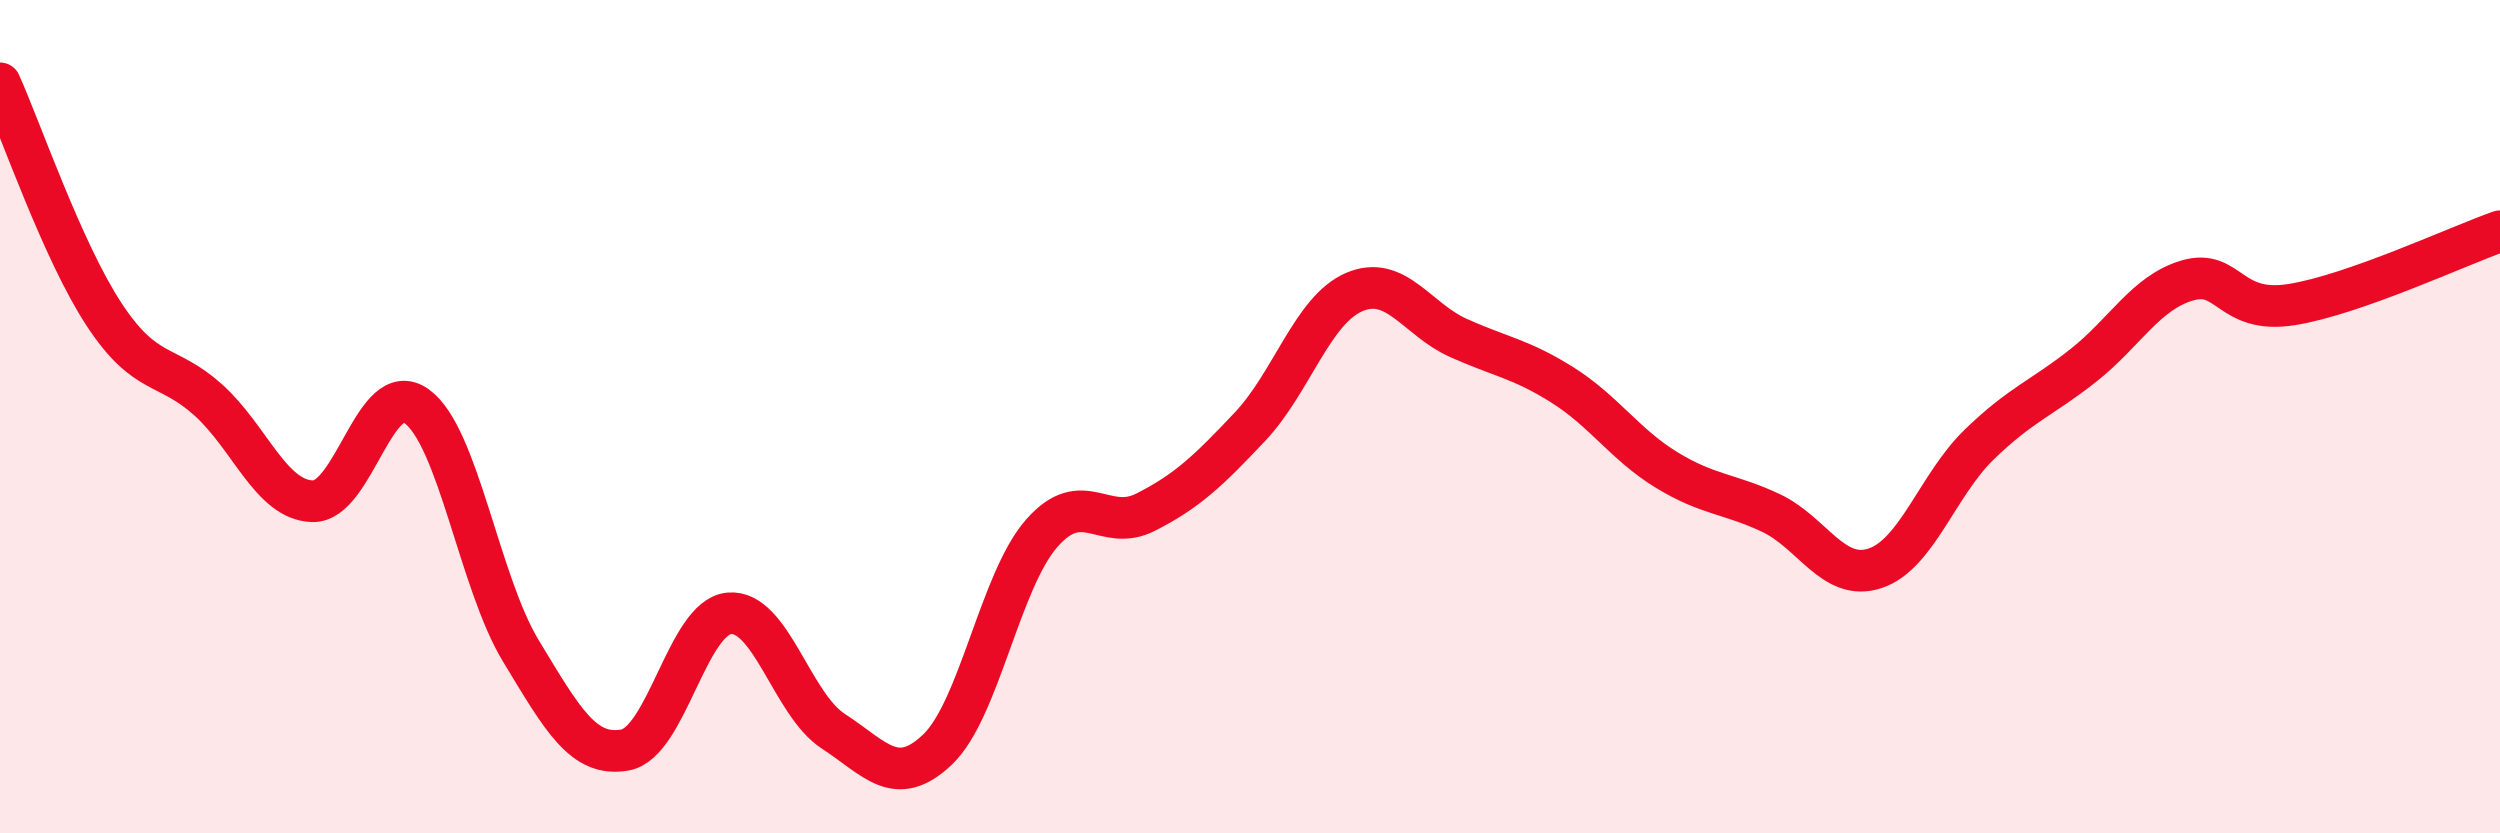 
    <svg width="60" height="20" viewBox="0 0 60 20" xmlns="http://www.w3.org/2000/svg">
      <path
        d="M 0,2 C 0.5,3.11 1.5,6.03 2.5,7.55 C 3.5,9.07 4,8.7 5,9.6 C 6,10.5 6.5,12 7.5,12.03 C 8.5,12.06 9,9.03 10,9.75 C 11,10.47 11.5,13.97 12.5,15.62 C 13.5,17.27 14,18.18 15,18 C 16,17.82 16.5,14.81 17.5,14.72 C 18.5,14.63 19,16.9 20,17.55 C 21,18.2 21.5,18.94 22.5,17.99 C 23.5,17.04 24,13.94 25,12.8 C 26,11.66 26.5,12.8 27.5,12.29 C 28.5,11.78 29,11.3 30,10.24 C 31,9.18 31.5,7.44 32.5,7.01 C 33.5,6.58 34,7.66 35,8.11 C 36,8.56 36.5,8.61 37.5,9.24 C 38.5,9.87 39,10.67 40,11.28 C 41,11.89 41.5,11.84 42.5,12.31 C 43.5,12.78 44,13.97 45,13.64 C 46,13.31 46.5,11.64 47.5,10.67 C 48.5,9.7 49,9.56 50,8.77 C 51,7.98 51.5,7.02 52.5,6.73 C 53.5,6.44 53.5,7.55 55,7.31 C 56.5,7.07 59,5.9 60,5.55L60 20L0 20Z"
        fill="#EB0A25"
        opacity="0.1"
        stroke-linecap="round"
        stroke-linejoin="round"
      />
      <path
        d="M 0,2 C 0.5,3.11 1.5,6.03 2.5,7.55 C 3.5,9.07 4,8.7 5,9.6 C 6,10.5 6.5,12 7.5,12.03 C 8.5,12.06 9,9.03 10,9.75 C 11,10.47 11.5,13.97 12.5,15.62 C 13.5,17.27 14,18.18 15,18 C 16,17.82 16.5,14.81 17.5,14.72 C 18.5,14.63 19,16.9 20,17.55 C 21,18.2 21.5,18.94 22.5,17.99 C 23.5,17.04 24,13.94 25,12.8 C 26,11.66 26.5,12.8 27.5,12.29 C 28.5,11.78 29,11.3 30,10.24 C 31,9.18 31.5,7.44 32.5,7.01 C 33.5,6.58 34,7.66 35,8.11 C 36,8.56 36.5,8.61 37.5,9.24 C 38.5,9.87 39,10.67 40,11.28 C 41,11.89 41.5,11.84 42.5,12.31 C 43.5,12.78 44,13.97 45,13.64 C 46,13.31 46.5,11.64 47.5,10.67 C 48.5,9.7 49,9.56 50,8.77 C 51,7.98 51.5,7.02 52.5,6.73 C 53.5,6.44 53.5,7.55 55,7.31 C 56.5,7.07 59,5.9 60,5.55"
        stroke="#EB0A25"
        stroke-width="1"
        fill="none"
        stroke-linecap="round"
        stroke-linejoin="round"
      />
    </svg>
  